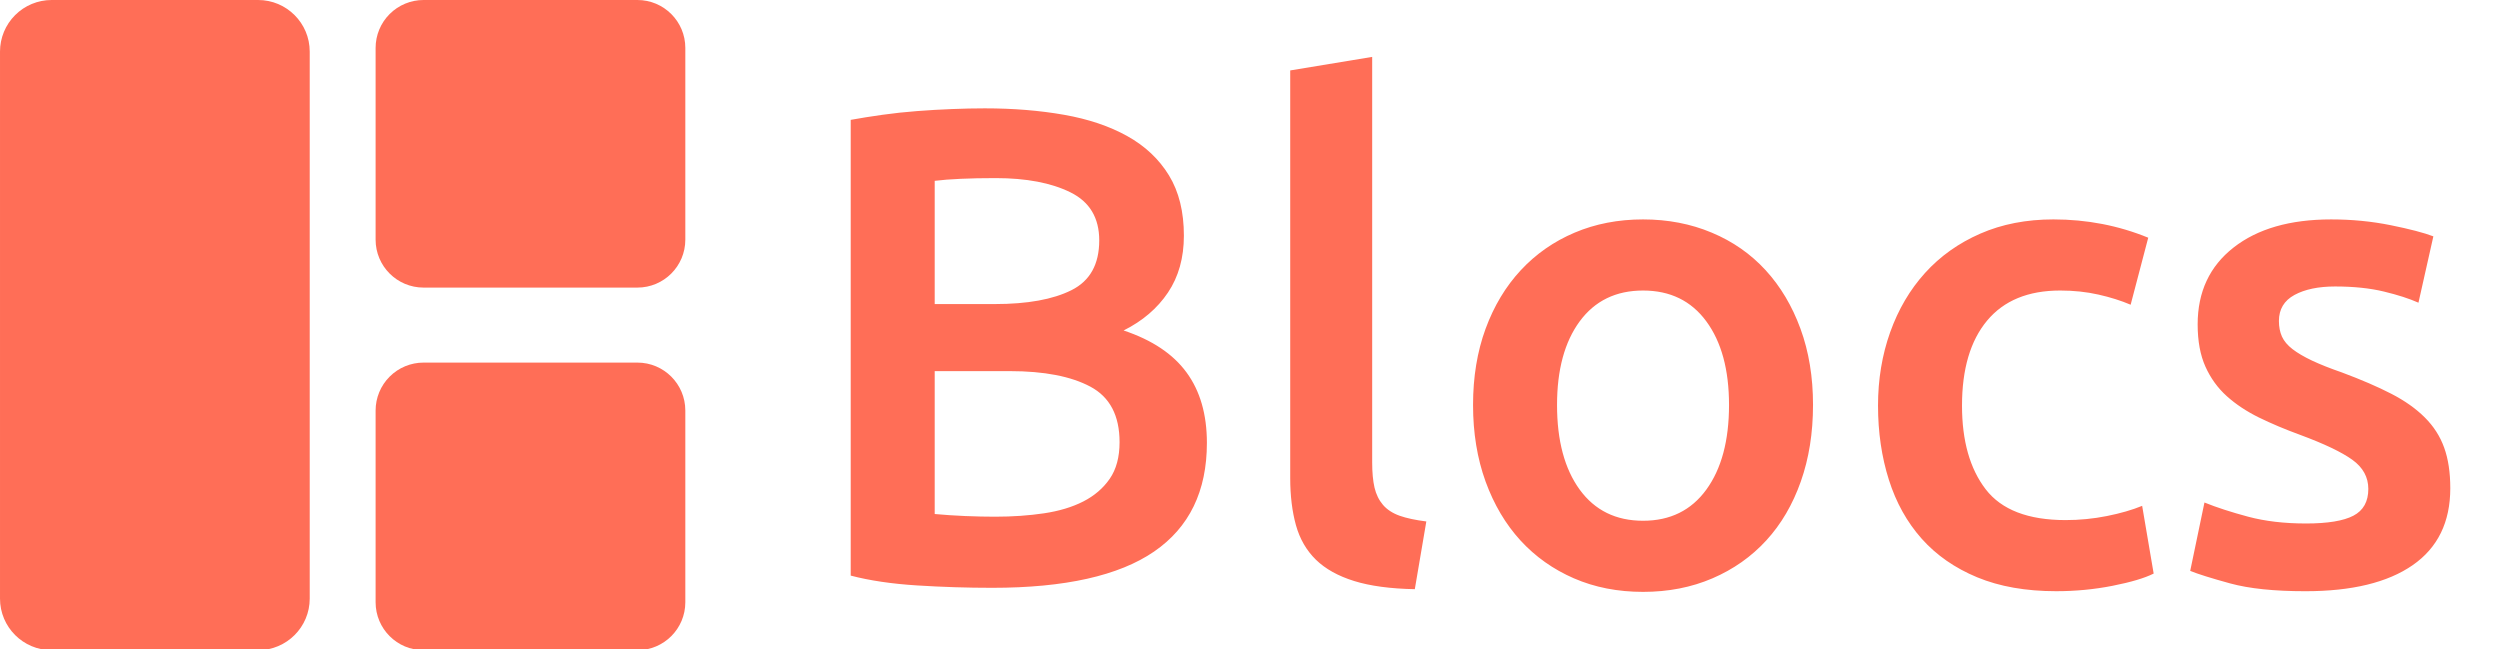 <svg version="1.1" viewBox="0.0 0.0 886.0 230.0" fill="none" stroke="none" stroke-linecap="square" stroke-miterlimit="10" xmlns:xlink="http://www.w3.org/1999/xlink" xmlns="http://www.w3.org/2000/svg"><clipPath id="p.0"><path d="m0 0l886.0 0l0 230.0l-886.0 0l0 -230.0z" clip-rule="nonzero"/></clipPath><g clip-path="url(#p.0)"><path fill="#000000" fill-opacity="0.0" d="m0 0l886.0 0l0 230.0l-886.0 0z" fill-rule="evenodd"/><path fill="#ff6e57" d="m242.879 145.491l0 0c0 -9.382 -7.605 -16.987 -16.987 -16.987l-75.789 0c-4.505 0 -8.826 1.79 -12.012 4.975c-3.186 3.186 -4.975 7.507 -4.975 12.012l0 67.947c0 9.382 7.605 16.987 16.987 16.987l75.789 0l0 0c9.382 0 16.987 -7.605 16.987 -16.987z" fill-rule="evenodd"/><path fill="#ff6e57" d="m109.764 18.294l0 0c0 -10.104 -8.191 -18.294 -18.294 -18.294l-73.175 0l0 0c-4.852 0 -9.505 1.927 -12.936 5.358c-3.431 3.431 -5.358 8.084 -5.358 12.936l0 193.837c0 10.104 8.191 18.294 18.294 18.294l73.175 0c10.104 0 18.294 -8.191 18.294 -18.294z" fill-rule="evenodd"/><path fill="#ff6e57" d="m242.879 16.987l0 0c0 -9.382 -7.605 -16.987 -16.987 -16.987l-75.789 0c-4.505 0 -8.826 1.79 -12.012 4.975c-3.186 3.186 -4.975 7.506 -4.975 12.012l0 67.947c0 9.382 7.605 16.987 16.987 16.987l75.789 0l0 0c9.382 0 16.987 -7.605 16.987 -16.987z" fill-rule="evenodd"/><path fill="#000000" fill-opacity="0.0" d="m266.231 30.992l619.78 0l0 178.016l-619.78 0z" fill-rule="evenodd"/><path fill="#ff6e57" d="m351.649 208.322q-13.203 0 -26.641 -0.844q-13.438 -0.844 -23.516 -3.484l0 -161.516q5.281 -0.953 11.281 -1.797q6.0 -0.844 12.234 -1.312q6.25 -0.484 12.359 -0.719q6.125 -0.25 11.641 -0.25q15.125 0 28.078 2.281q12.969 2.281 22.438 7.562q9.484 5.281 14.766 13.922q5.281 8.641 5.281 21.359q0 11.75 -5.641 20.156q-5.641 8.406 -15.719 13.438q15.125 5.047 22.312 14.891q7.203 9.828 7.203 24.953q0 25.672 -18.719 38.516q-18.719 12.844 -57.359 12.844zm-20.391 -76.797l0 50.641q5.031 0.469 10.781 0.719q5.766 0.234 10.578 0.234q9.359 0 17.391 -1.203q8.047 -1.203 13.922 -4.203q5.875 -3.0 9.359 -8.031q3.484 -5.047 3.484 -12.969q0 -14.156 -10.328 -19.672q-10.312 -5.516 -28.562 -5.516l-26.625 0zm0 -23.766l21.359 0q17.266 0 27.109 -4.922q9.844 -4.922 9.844 -17.641q0 -12.0 -10.203 -17.031q-10.203 -5.047 -26.516 -5.047q-6.969 0 -12.375 0.25q-5.391 0.234 -9.219 0.719l0 43.672zm170.149 101.047q-12.953 -0.25 -21.484 -2.891q-8.516 -2.641 -13.562 -7.547q-5.031 -4.922 -7.078 -12.234q-2.031 -7.328 -2.031 -16.688l0 -144.484l29.047 -4.797l0 143.75q0 5.281 0.828 8.891q0.844 3.594 3.0 6.125q2.172 2.516 5.891 3.844q3.719 1.312 9.469 2.031l-4.078 24.0zm141.124 -65.281q0 14.875 -4.328 27.125q-4.312 12.234 -12.234 20.875q-7.922 8.641 -19.078 13.438q-11.156 4.797 -24.594 4.797q-13.453 0 -24.5 -4.797q-11.031 -4.797 -18.953 -13.438q-7.906 -8.641 -12.359 -20.875q-4.438 -12.25 -4.438 -27.125q0 -14.891 4.438 -27.0q4.453 -12.125 12.484 -20.766q8.047 -8.641 19.078 -13.312q11.047 -4.688 24.25 -4.688q13.188 0 24.344 4.688q11.172 4.672 19.094 13.312q7.922 8.641 12.359 20.766q4.438 12.109 4.438 27.0zm-29.766 0q0 -18.719 -8.047 -29.641q-8.031 -10.922 -22.422 -10.922q-14.406 0 -22.453 10.922q-8.031 10.922 -8.031 29.641q0 18.953 8.031 30.0q8.047 11.031 22.453 11.031q14.391 0 22.422 -11.031q8.047 -11.047 8.047 -30.0zm52.801 0.234q0 -13.922 4.312 -26.031q4.328 -12.125 12.359 -21.0q8.047 -8.891 19.562 -13.922q11.531 -5.047 25.938 -5.047q17.75 0 33.594 6.484l-6.234 23.75q-5.047 -2.156 -11.406 -3.594q-6.359 -1.438 -13.562 -1.438q-17.031 0 -25.922 10.688q-8.875 10.672 -8.875 30.109q0 18.719 8.391 29.641q8.406 10.922 28.328 10.922q7.438 0 14.641 -1.438q7.203 -1.438 12.484 -3.609l4.078 24.0q-4.797 2.406 -14.531 4.328q-9.719 1.922 -20.031 1.922q-16.078 0 -27.969 -4.922q-11.875 -4.922 -19.672 -13.672q-7.797 -8.766 -11.641 -20.891q-3.844 -12.125 -3.844 -26.281zm151.686 41.766q11.516 0 16.797 -2.766q5.281 -2.766 5.281 -9.484q0 -6.234 -5.641 -10.312q-5.641 -4.078 -18.594 -8.875q-7.922 -2.891 -14.531 -6.125q-6.594 -3.25 -11.391 -7.562q-4.797 -4.312 -7.562 -10.438q-2.766 -6.125 -2.766 -15.0q0 -17.281 12.719 -27.234q12.719 -9.969 34.562 -9.969q11.047 0 21.125 2.047q10.078 2.031 15.125 3.953l-5.281 23.516q-4.812 -2.156 -12.25 -3.953q-7.438 -1.797 -17.281 -1.797q-8.875 0 -14.406 3.0q-5.516 3.0 -5.516 9.234q0 3.125 1.078 5.531q1.094 2.391 3.734 4.438q2.641 2.031 6.953 4.078q4.328 2.031 10.562 4.188q10.312 3.844 17.516 7.562q7.203 3.719 11.875 8.406q4.688 4.672 6.844 10.672q2.172 6.0 2.172 14.406q0 18.0 -13.328 27.25q-13.312 9.234 -38.031 9.234q-16.562 0 -26.656 -2.766q-10.078 -2.766 -14.156 -4.438l5.047 -24.234q6.484 2.625 15.484 5.031q9.0 2.406 20.516 2.406z" fill-rule="nonzero"/></g></svg>